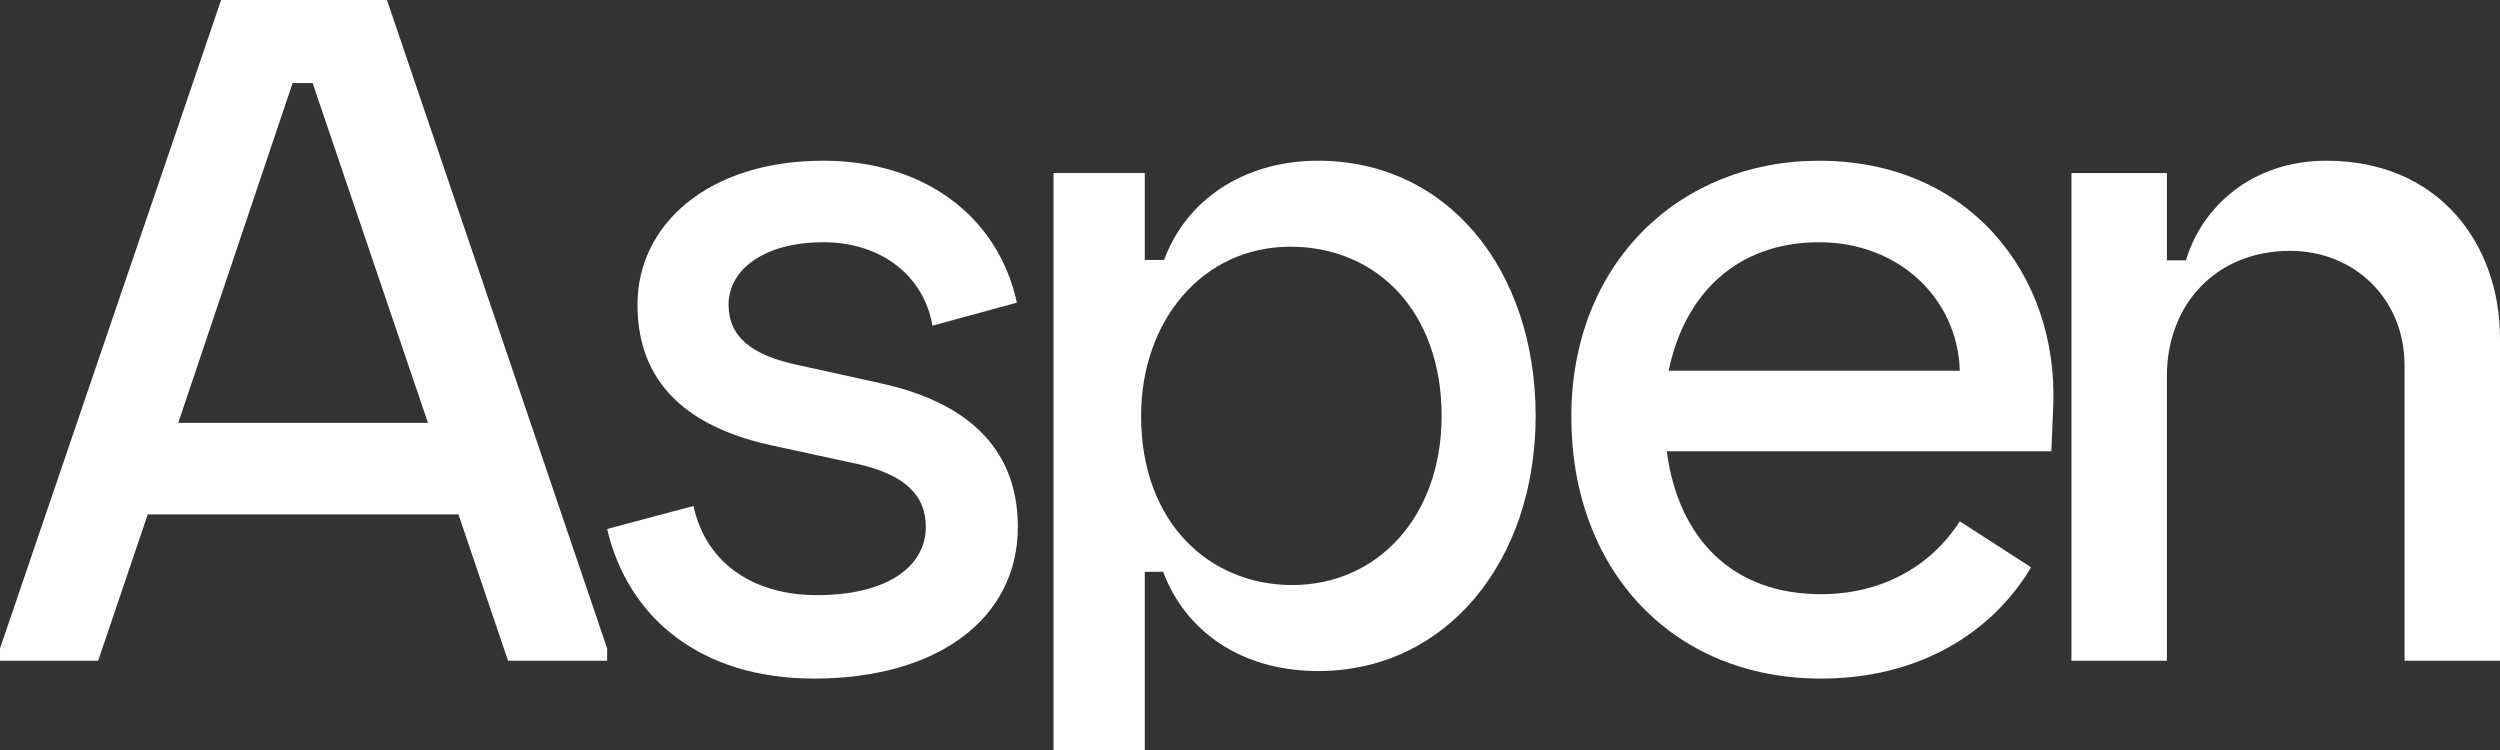 <?xml version="1.0" encoding="UTF-8"?> <svg xmlns="http://www.w3.org/2000/svg" width="160" height="48" viewBox="0 0 160 48" fill="none"><rect x="0" y="0" width="160" height="48" fill="#333333" stroke="none"/><path d="M0 41.5L14.152 0H24.766L38.857 41.5V42.285H32.513L29.341 32.922H9.455L6.283 42.285H0V41.5ZM27.389 27.063L20.008 5.315H18.727L11.407 27.063H27.389Z" fill="white"></path><path d="M38.856 33.854L44.381 32.381C45.231 36.248 48.448 38.089 52.272 38.089C56.886 38.089 59.253 36.186 59.253 33.731C59.253 31.645 57.857 30.356 54.822 29.681L49.419 28.515C44.927 27.533 40.799 25.201 40.799 19.493C40.799 14.398 45.291 10.286 52.697 10.286C59.071 10.286 63.867 13.785 65.081 19.37L59.678 20.843C59.132 17.651 56.4 15.503 52.697 15.503C48.873 15.503 46.627 17.283 46.627 19.493C46.627 21.579 48.144 22.745 51.058 23.359L56.34 24.525C61.682 25.692 65.142 28.515 65.142 33.731C65.142 39.562 60.043 43.429 52.09 43.429C44.866 43.429 40.192 39.562 38.856 33.854Z" fill="white"></path><path d="M98.281 26.617C98.281 35.931 92.558 42.947 84.358 42.947C79.461 42.947 75.862 40.407 74.445 36.597H73.266V48H67.425V11.072H73.266V16.637H74.505C75.862 12.887 79.519 10.286 84.358 10.286C92.676 10.286 98.281 17.302 98.281 26.617ZM82.705 37.443C88.134 37.443 92.263 33.089 92.263 26.617C92.263 19.964 88.134 15.79 82.587 15.79C76.923 15.79 73.03 20.568 73.03 26.617C73.03 33.512 77.455 37.443 82.705 37.443Z" fill="white"></path><path d="M100.565 26.673C100.565 16.792 107.536 10.286 116.419 10.286C126.043 10.286 131.719 17.59 131.41 25.937L131.287 28.883H106.673C107.413 34.468 110.868 38.028 116.543 38.028C120.43 38.028 123.575 36.248 125.427 33.364L129.992 36.309C127.462 40.544 122.774 43.429 116.543 43.429C107.042 43.429 100.565 36.493 100.565 26.673ZM125.427 23.727C125.303 19.186 121.601 15.503 116.419 15.503C111.114 15.503 107.783 18.879 106.796 23.727H125.427Z" fill="white"></path><path d="M132.572 11.075H138.681V16.662H139.903C140.88 13.322 144.057 10.286 148.883 10.286C156.152 10.286 160 15.69 160 21.641V42.286H153.892V23.402C153.892 19.091 150.654 16.055 146.561 16.055C141.858 16.055 138.681 19.455 138.681 24.07V42.286H132.572V11.075Z" fill="white"></path></svg> 